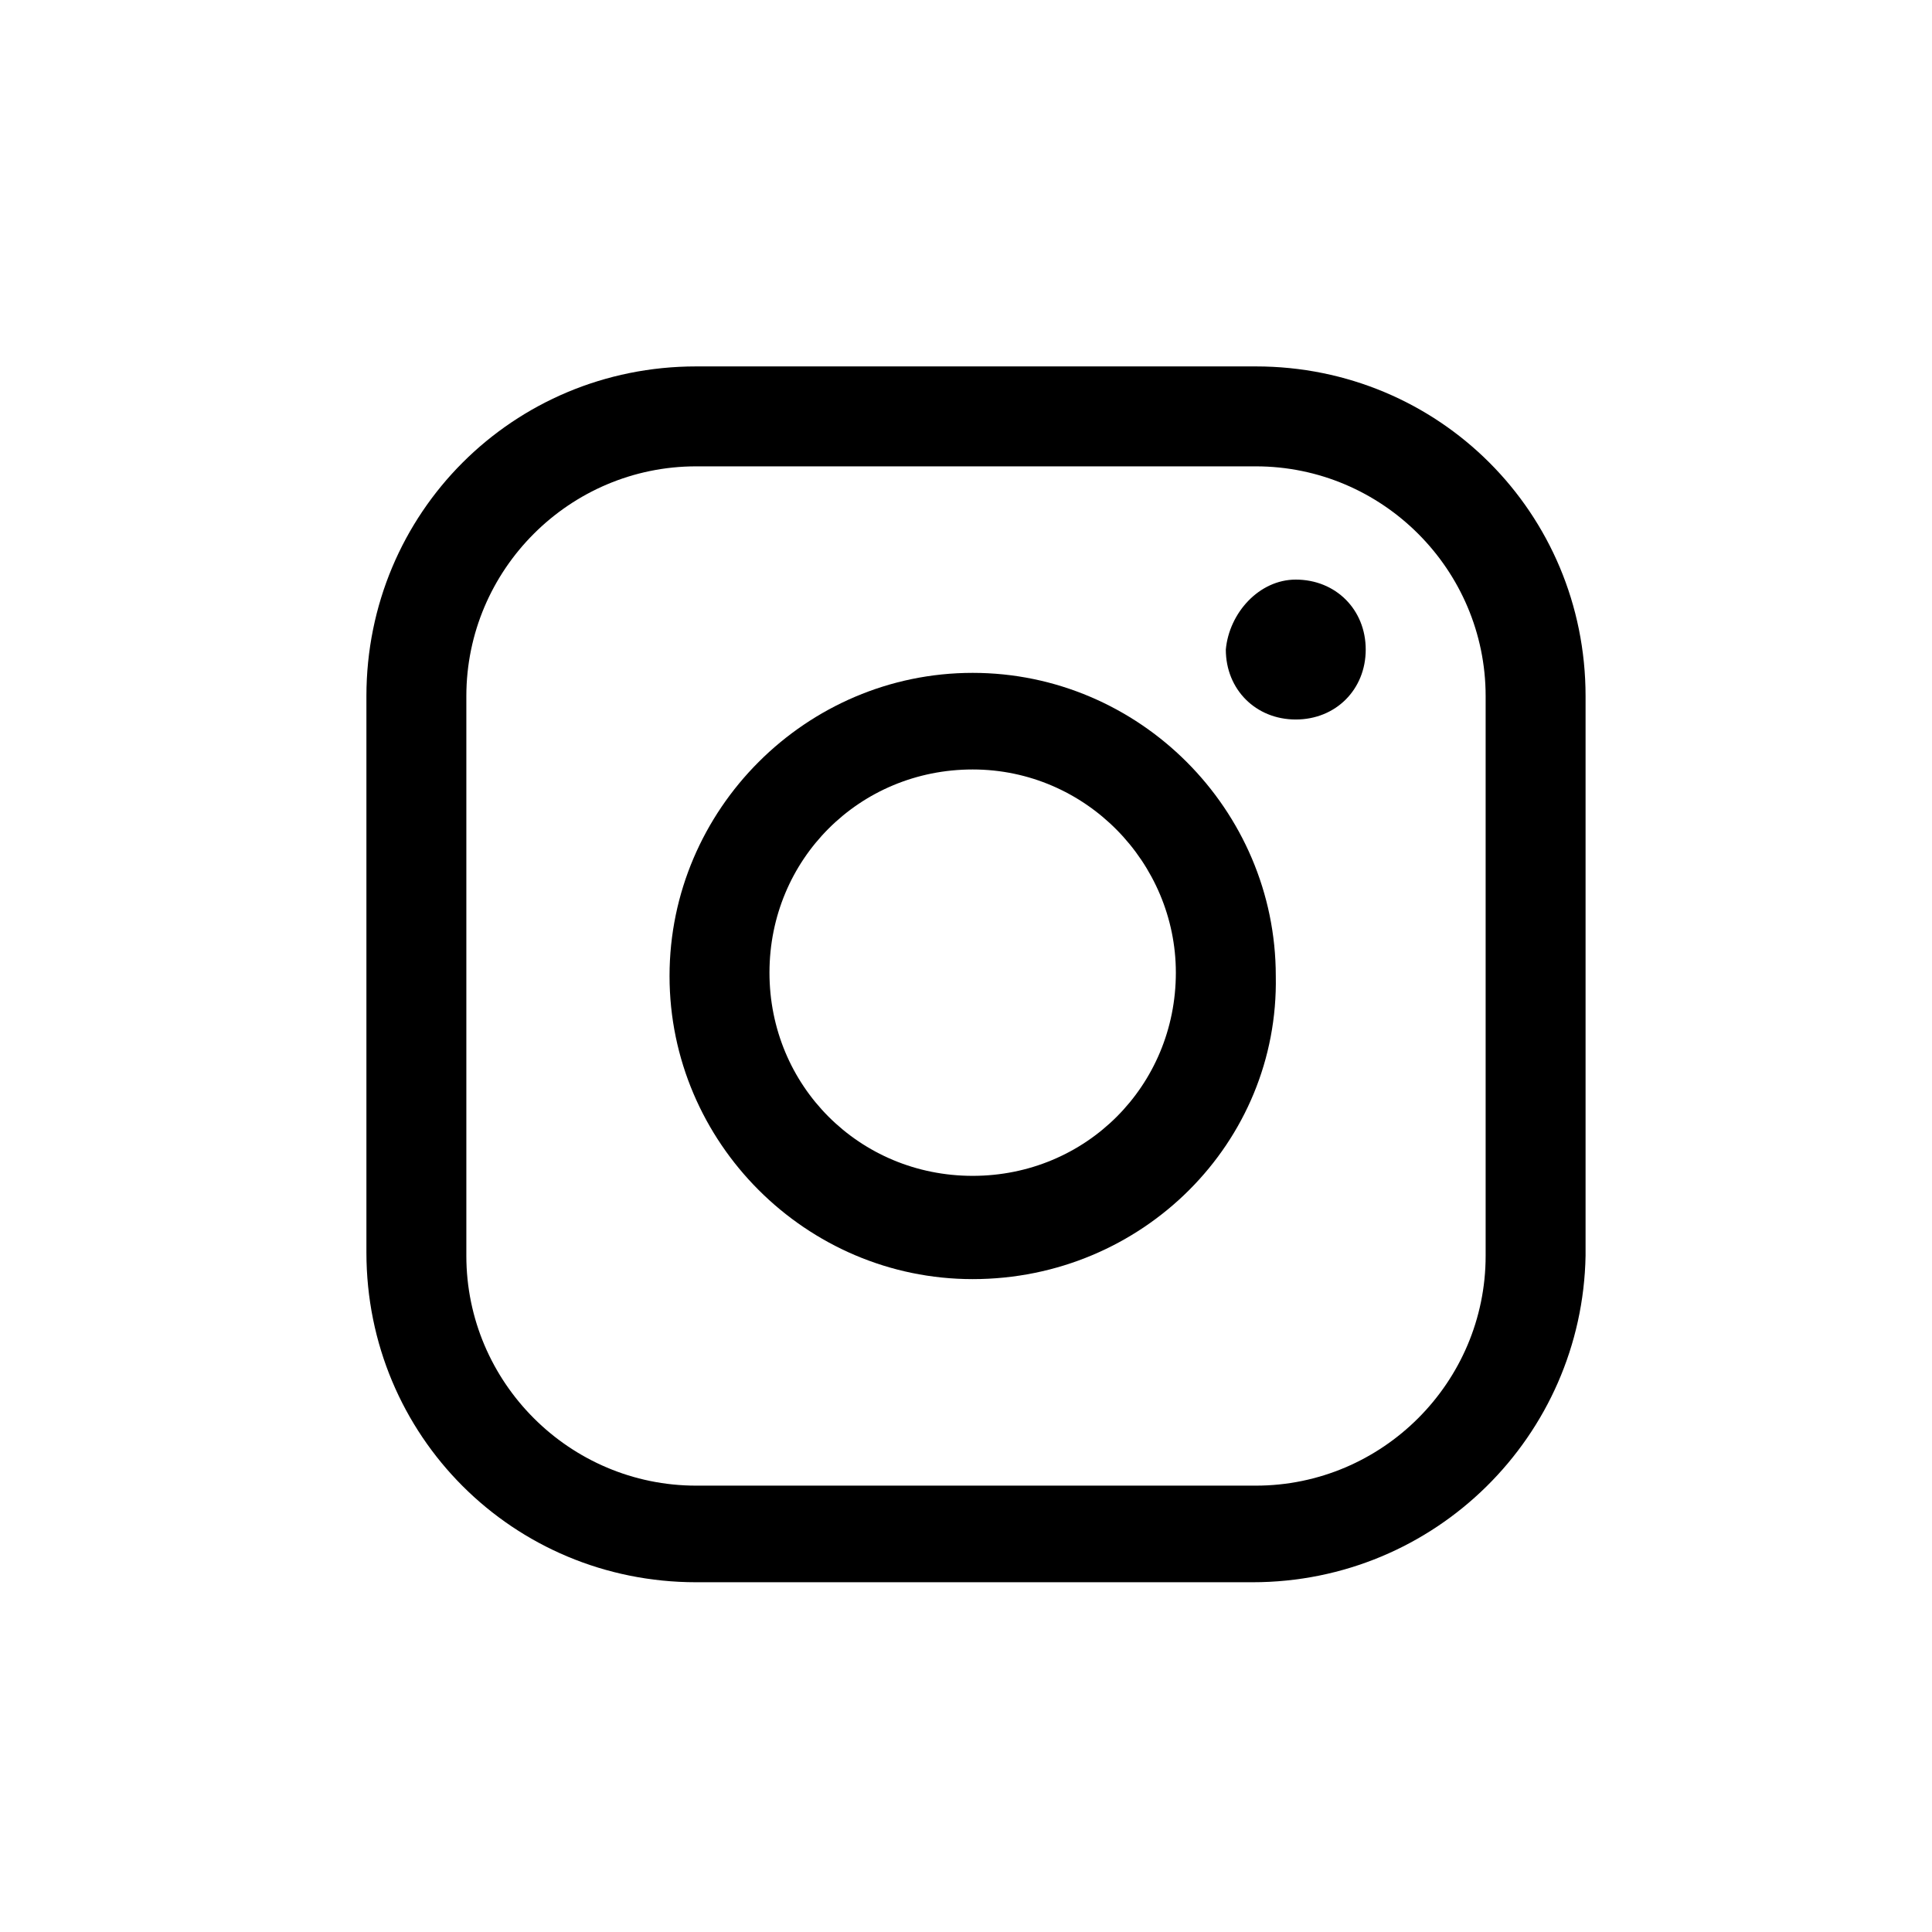 <?xml version="1.0" encoding="utf-8"?>
<!-- Generator: Adobe Illustrator 25.4.5, SVG Export Plug-In . SVG Version: 6.00 Build 0)  -->
<svg version="1.1" id="Layer_1" xmlns="http://www.w3.org/2000/svg" xmlns:xlink="http://www.w3.org/1999/xlink" x="0px" y="0px"
	 viewBox="0 0 58 58" style="enable-background:new 0 0 58 58;" xml:space="preserve">
<g>
	<g>
		<g>
			<path d="M37.6,47.5H20.9c-5.5,0-9.9-4.4-9.9-9.9V20.9c0-5.5,4.4-9.9,9.9-9.9h16.8c5.5,0,9.9,4.4,9.9,9.9v16.8
				C47.5,43.1,43.1,47.5,37.6,47.5z M20.9,14c-3.8,0-6.9,3.1-6.9,6.9v16.8c0,3.8,3.1,6.9,6.9,6.9h16.8c3.8,0,6.9-3.1,6.9-6.9V20.9
				c0-3.8-3.1-6.9-6.9-6.9H20.9z"/>
		</g>
		<g>
			<path d="M29.2,38.4c-5,0-9.1-4.1-9.1-9.1s4.1-9.1,9.1-9.1s9.1,4.1,9.1,9.1C38.4,34.3,34.3,38.4,29.2,38.4z M29.2,23.1
				c-3.4,0-6.1,2.7-6.1,6.1s2.7,6.1,6.1,6.1s6.1-2.7,6.1-6.1C35.3,25.9,32.6,23.1,29.2,23.1z"/>
		</g>
		<g>
			<path d="M38.9,17.4c1.2,0,2.1,0.9,2.1,2.1s-0.9,2.1-2.1,2.1c-1.2,0-2.1-0.9-2.1-2.1C36.9,18.4,37.8,17.4,38.9,17.4z"/>
		</g>
	</g>
</g>
</svg>

